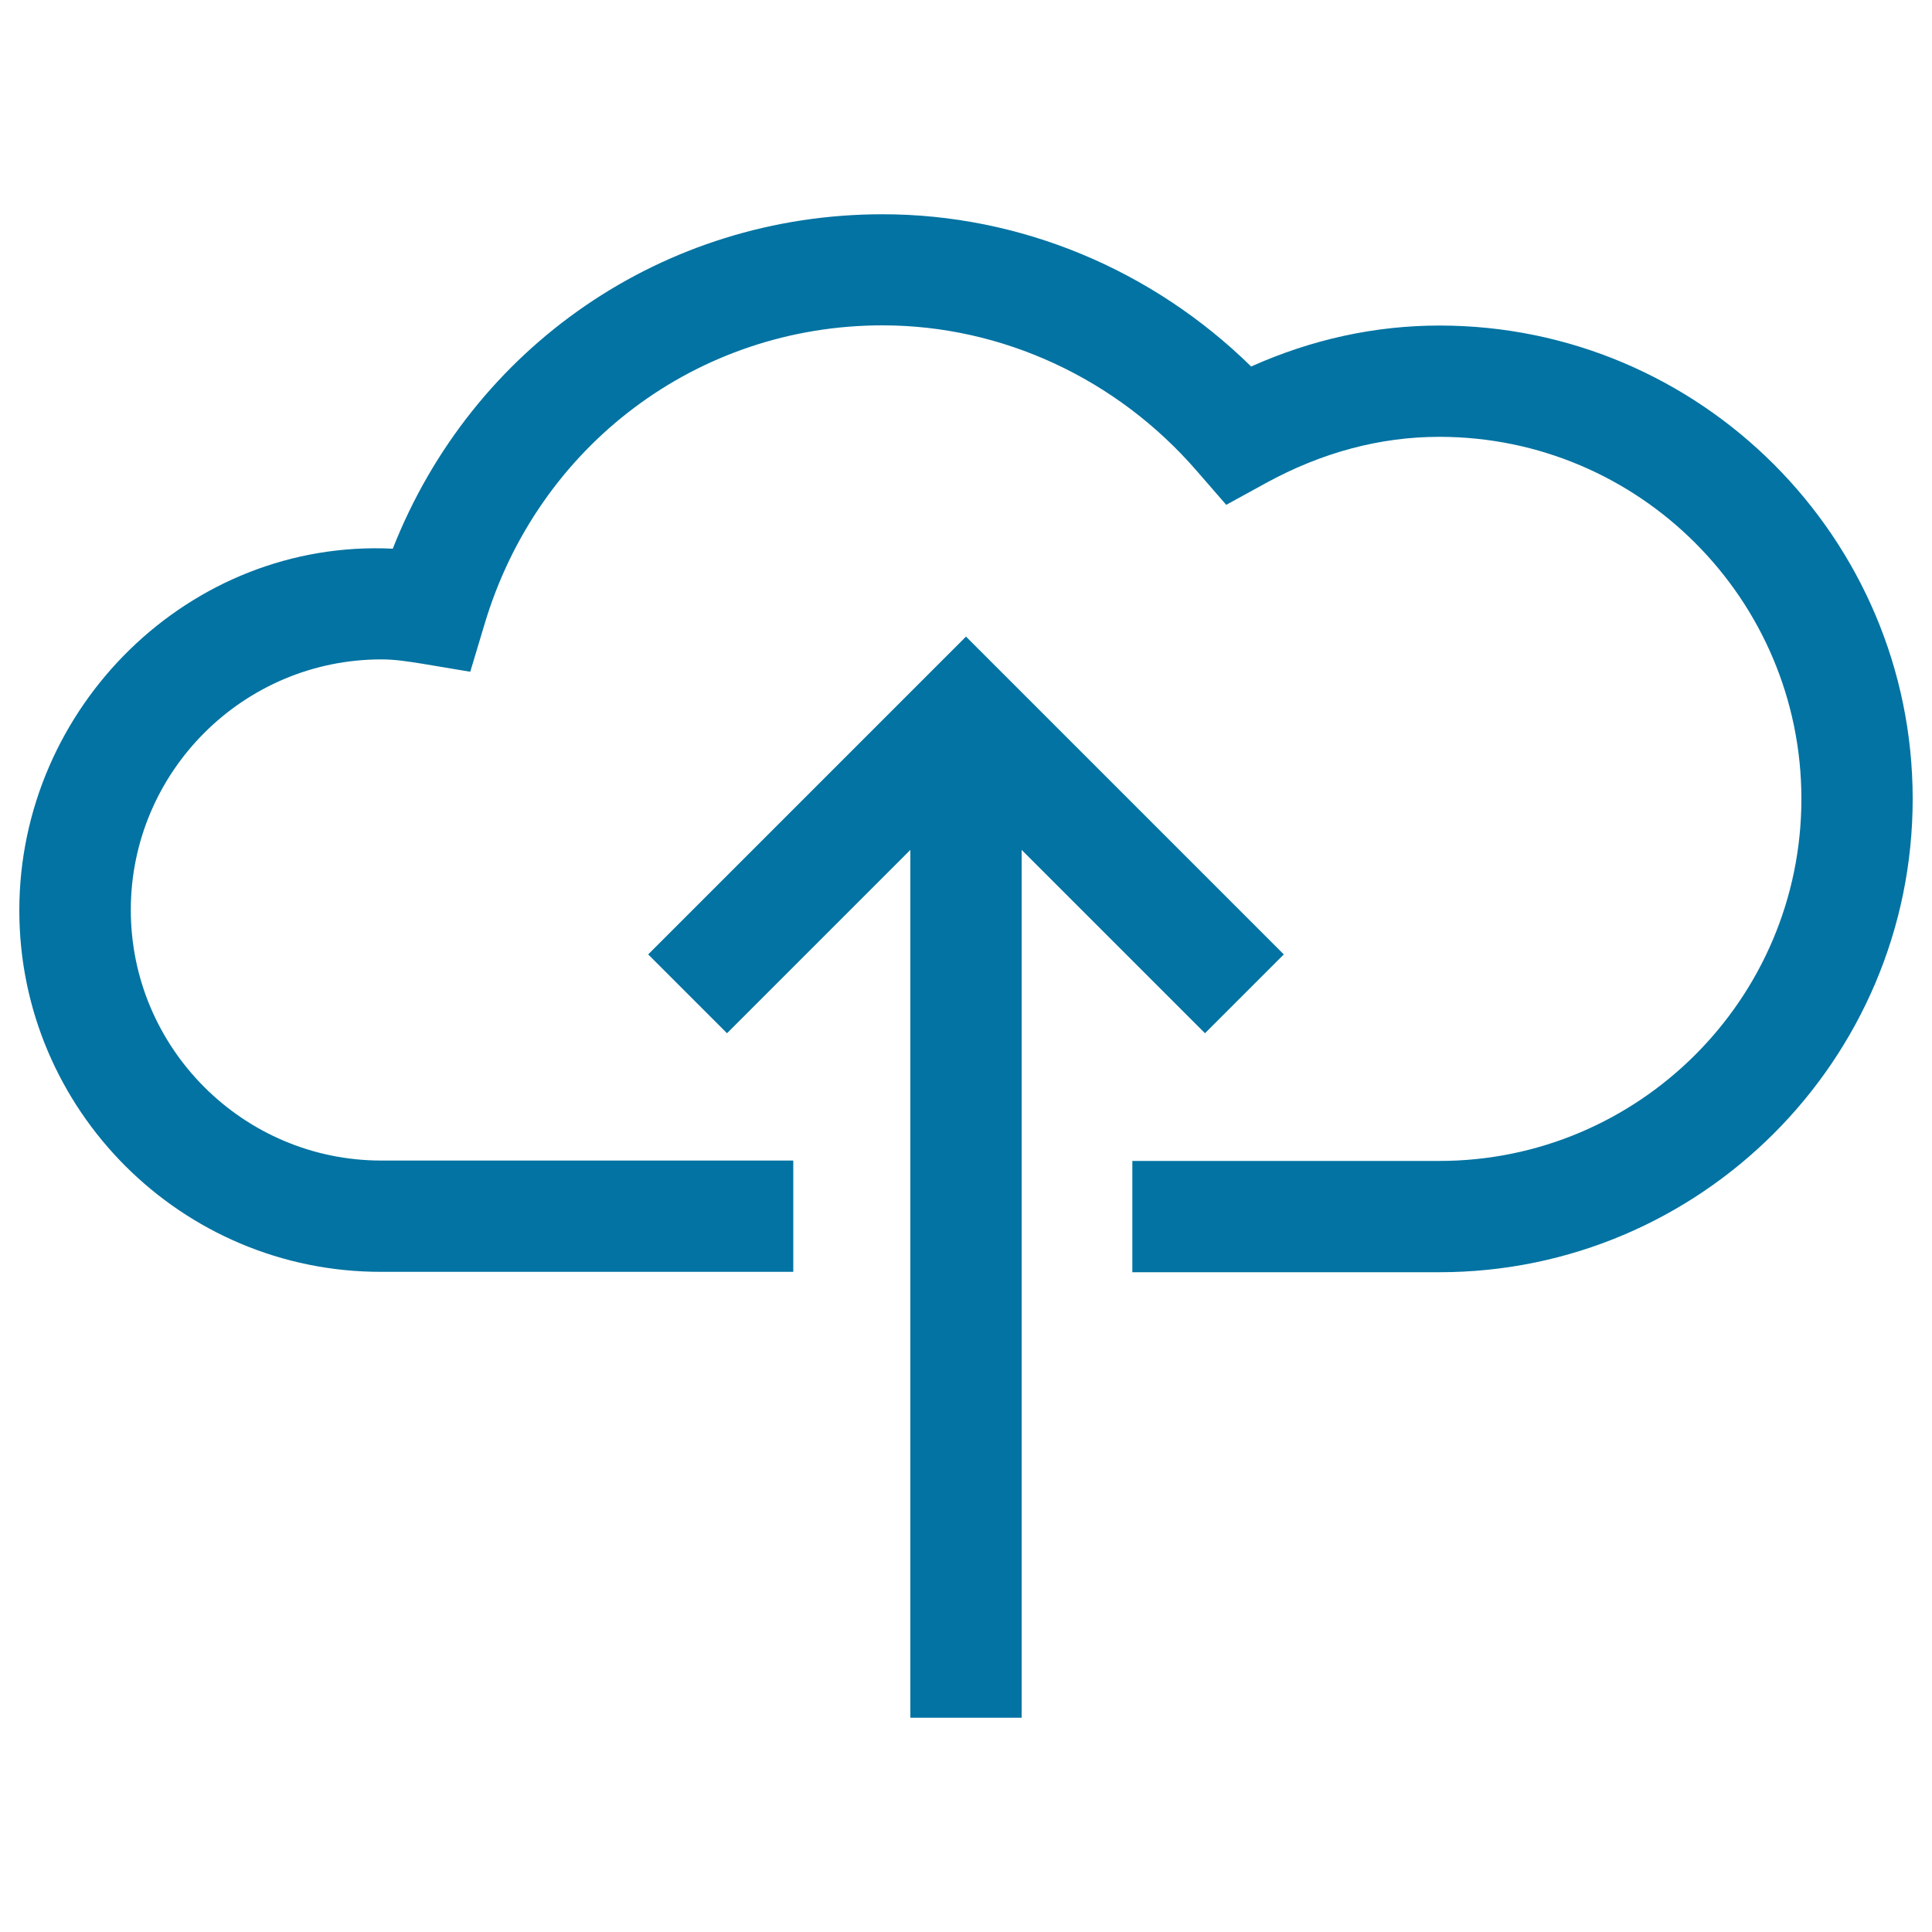 <svg xmlns="http://www.w3.org/2000/svg" viewBox="0 0 1000 1000" style="fill:#0273a2">
<title>Cloud Up SVG icon</title>
<path d="M990,413.5c0,135.1-109.9,245-245,245H586.1v-57.6H745c103.3,0,187.4-84,187.4-187.4c0-103.3-84-187.4-187.4-187.4c-30.7,0-60.9,8.1-89.9,24l-20.4,11.2l-15.3-17.6c-41.4-47.8-100.8-75.3-162.6-75.3c-95.8,0-178.6,62.3-206.1,155l-7.3,24.3l-25.1-4.2c-6.9-1.1-13.7-2.2-20.9-2.2c-71.5,0-129.7,58.2-129.7,129.7c0,71.5,58.2,129.7,129.7,129.7h213.2v57.6H197.4C94,658.5,10,574.5,10,471.2c0-105.3,88.1-192.3,193.3-187.2c41.1-104.5,140.1-173.1,253.5-173.1c71.1,0,139.5,28.5,190.8,78.8c31.5-14.1,64.2-21.2,97.5-21.2C880.1,168.5,990,278.5,990,413.5L990,413.5z M623.7,534.8l40.8-40.8L500,329.5L335.5,494l40.8,40.8l94.9-94.9v449.2h57.6V439.9L623.7,534.8z"/>
</svg>